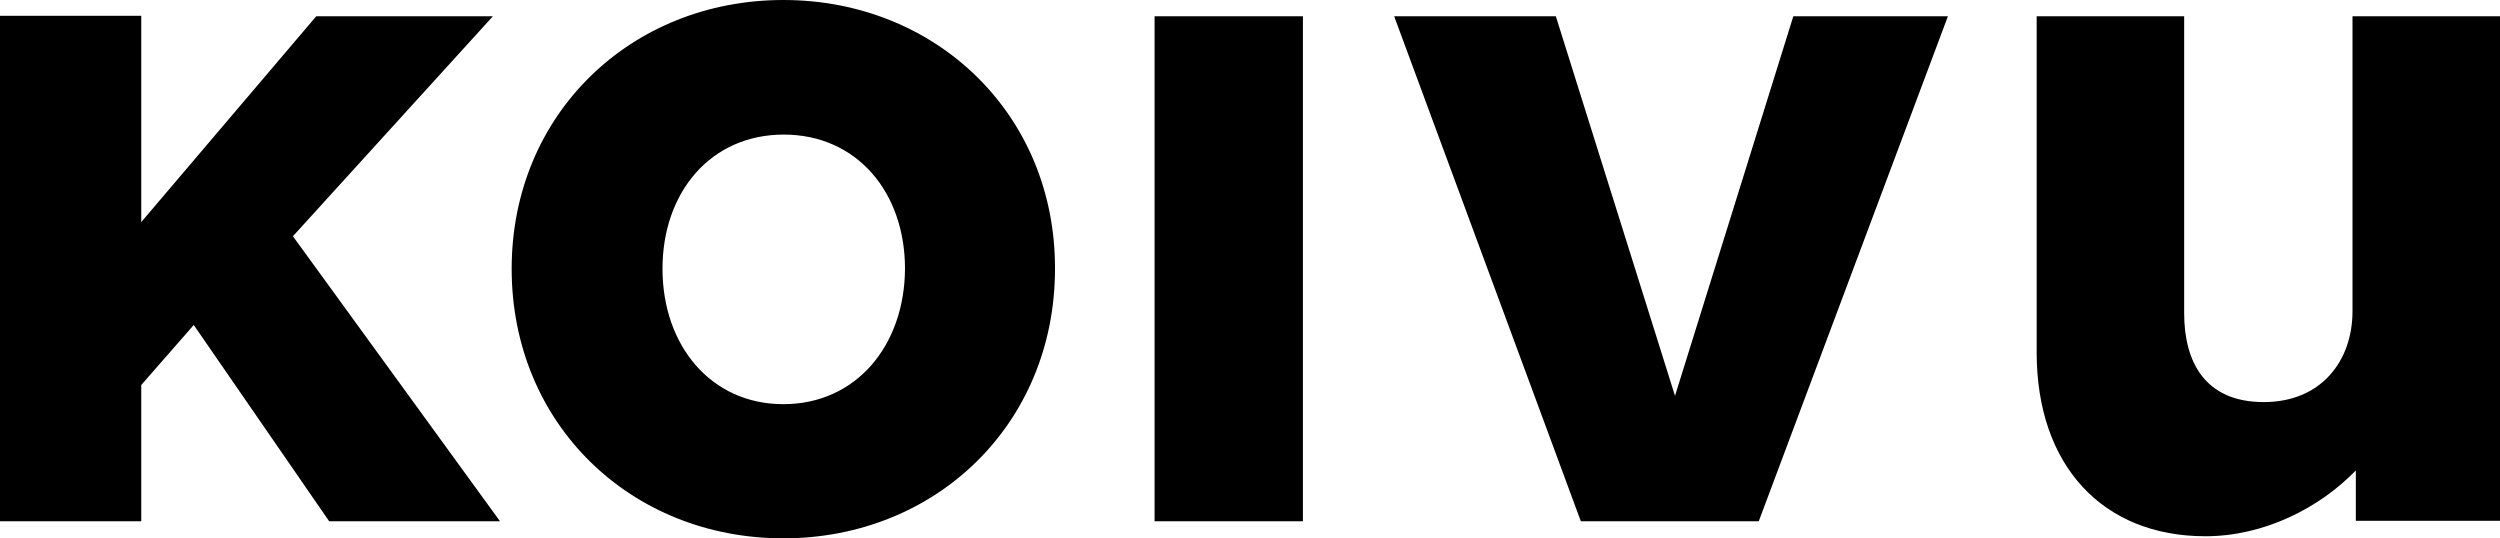 <?xml version="1.0" encoding="utf-8"?>
<!-- Generator: Adobe Illustrator 24.0.0, SVG Export Plug-In . SVG Version: 6.00 Build 0)  -->
<svg version="1.1" id="Layer_1" xmlns="http://www.w3.org/2000/svg" xmlns:xlink="http://www.w3.org/1999/xlink" x="0px" y="0px"
	 viewBox="0 0 600 129.2" style="enable-background:new 0 0 600 129.2;" xml:space="preserve">
<path d="M564.6,3.9v70.8c0,11.9-7.5,21.8-21.3,21.8c-14.3,0-19.1-9.9-19.1-21.3V3.9h-35.4v80.7c0,27.1,15.8,44.1,40.5,44.1
	c14.1,0,27.4-6.8,36.1-15.8V125H600V3.9H564.6z M430.4,3.9L402,95L373.4,3.9h-38.8l44.8,121.2h42.7L467.5,3.9H430.4z M277.1,125.1
	h35.6V3.9h-35.6V125.1z M188,97c-17.4,0-29-14.1-29-32.5s11.6-32.2,29.1-32.2s29.1,13.8,29.1,32.2C217.1,82.9,205.5,97,188,97
	 M188,129.2c36.6,0,65.2-27.4,65.2-64.7C253.3,27.4,224.6,0,188,0s-65.2,27.4-65.2,64.5C122.8,101.8,151.4,129.2,188,129.2
	 M79,125.1h41L70.3,56.7l48-52.8H75.9l-42,49.4V3.8H0v121.3h33.9V92.4L46.5,78L79,125.1z"/>
</svg>
